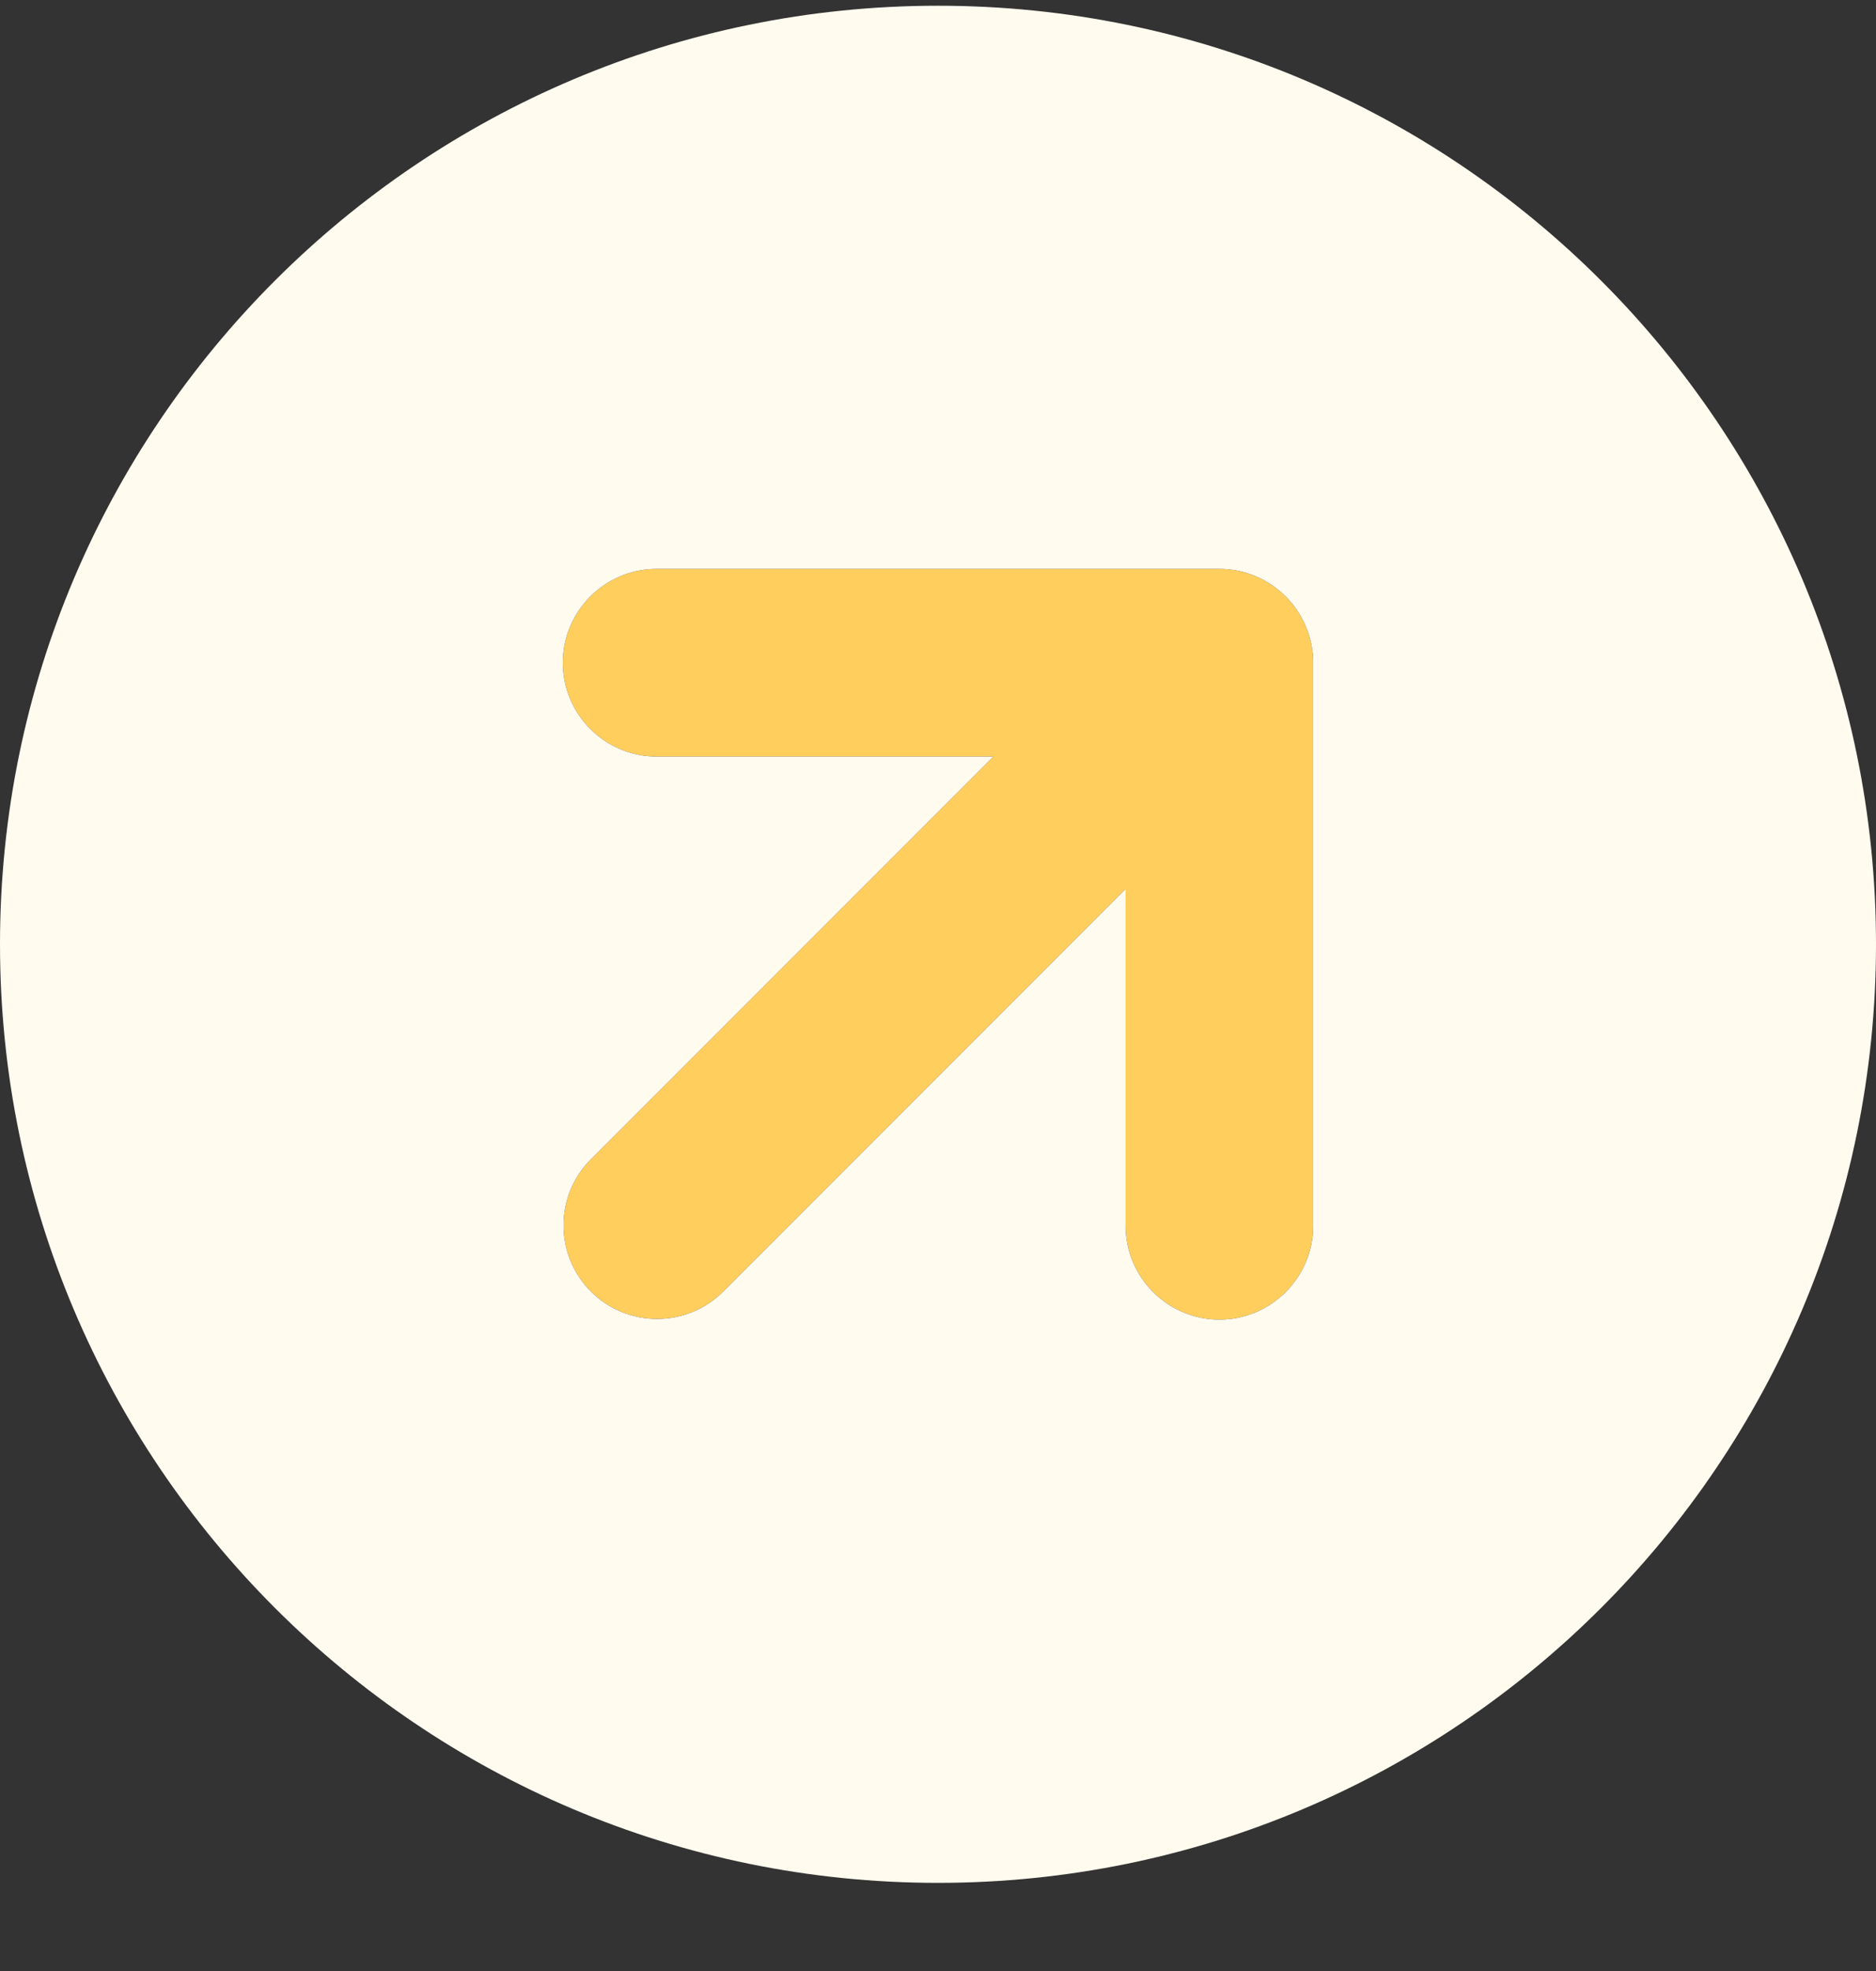 <svg width="20" height="21" viewBox="0 0 20 21" fill="none" xmlns="http://www.w3.org/2000/svg">
<rect x="0" y="0" width="20" height="21" fill="#333333" stroke="none"/>
<path d="M13 6.061H7C6.45 6.061 6 6.511 6 7.061C6 7.611 6.45 8.061 7 8.061H10.59L6.3 12.351C5.91 12.741 5.91 13.37 6.3 13.761C6.69 14.15 7.32 14.15 7.71 13.761L12 9.471V13.06C12 13.611 12.45 14.06 13 14.06C13.55 14.06 14 13.611 14 13.06V7.061C14 6.511 13.55 6.061 13 6.061Z" fill="#FFCE5D"/>
<path d="M10 0.061C4.48 0.061 0 4.541 0 10.06C0 15.581 4.48 20.061 10 20.061C15.52 20.061 20 15.581 20 10.06C20 4.541 15.52 0.061 10 0.061ZM14 13.06C14 13.611 13.55 14.06 13 14.06C12.45 14.06 12 13.611 12 13.06V9.471L7.71 13.761C7.32 14.15 6.69 14.15 6.3 13.761C5.91 13.37 5.91 12.741 6.3 12.351L10.59 8.061H7C6.45 8.061 6 7.611 6 7.061C6 6.511 6.45 6.061 7 6.061H13C13.55 6.061 14 6.511 14 7.061V13.06Z" fill="#FFFBEF"/>
</svg>
